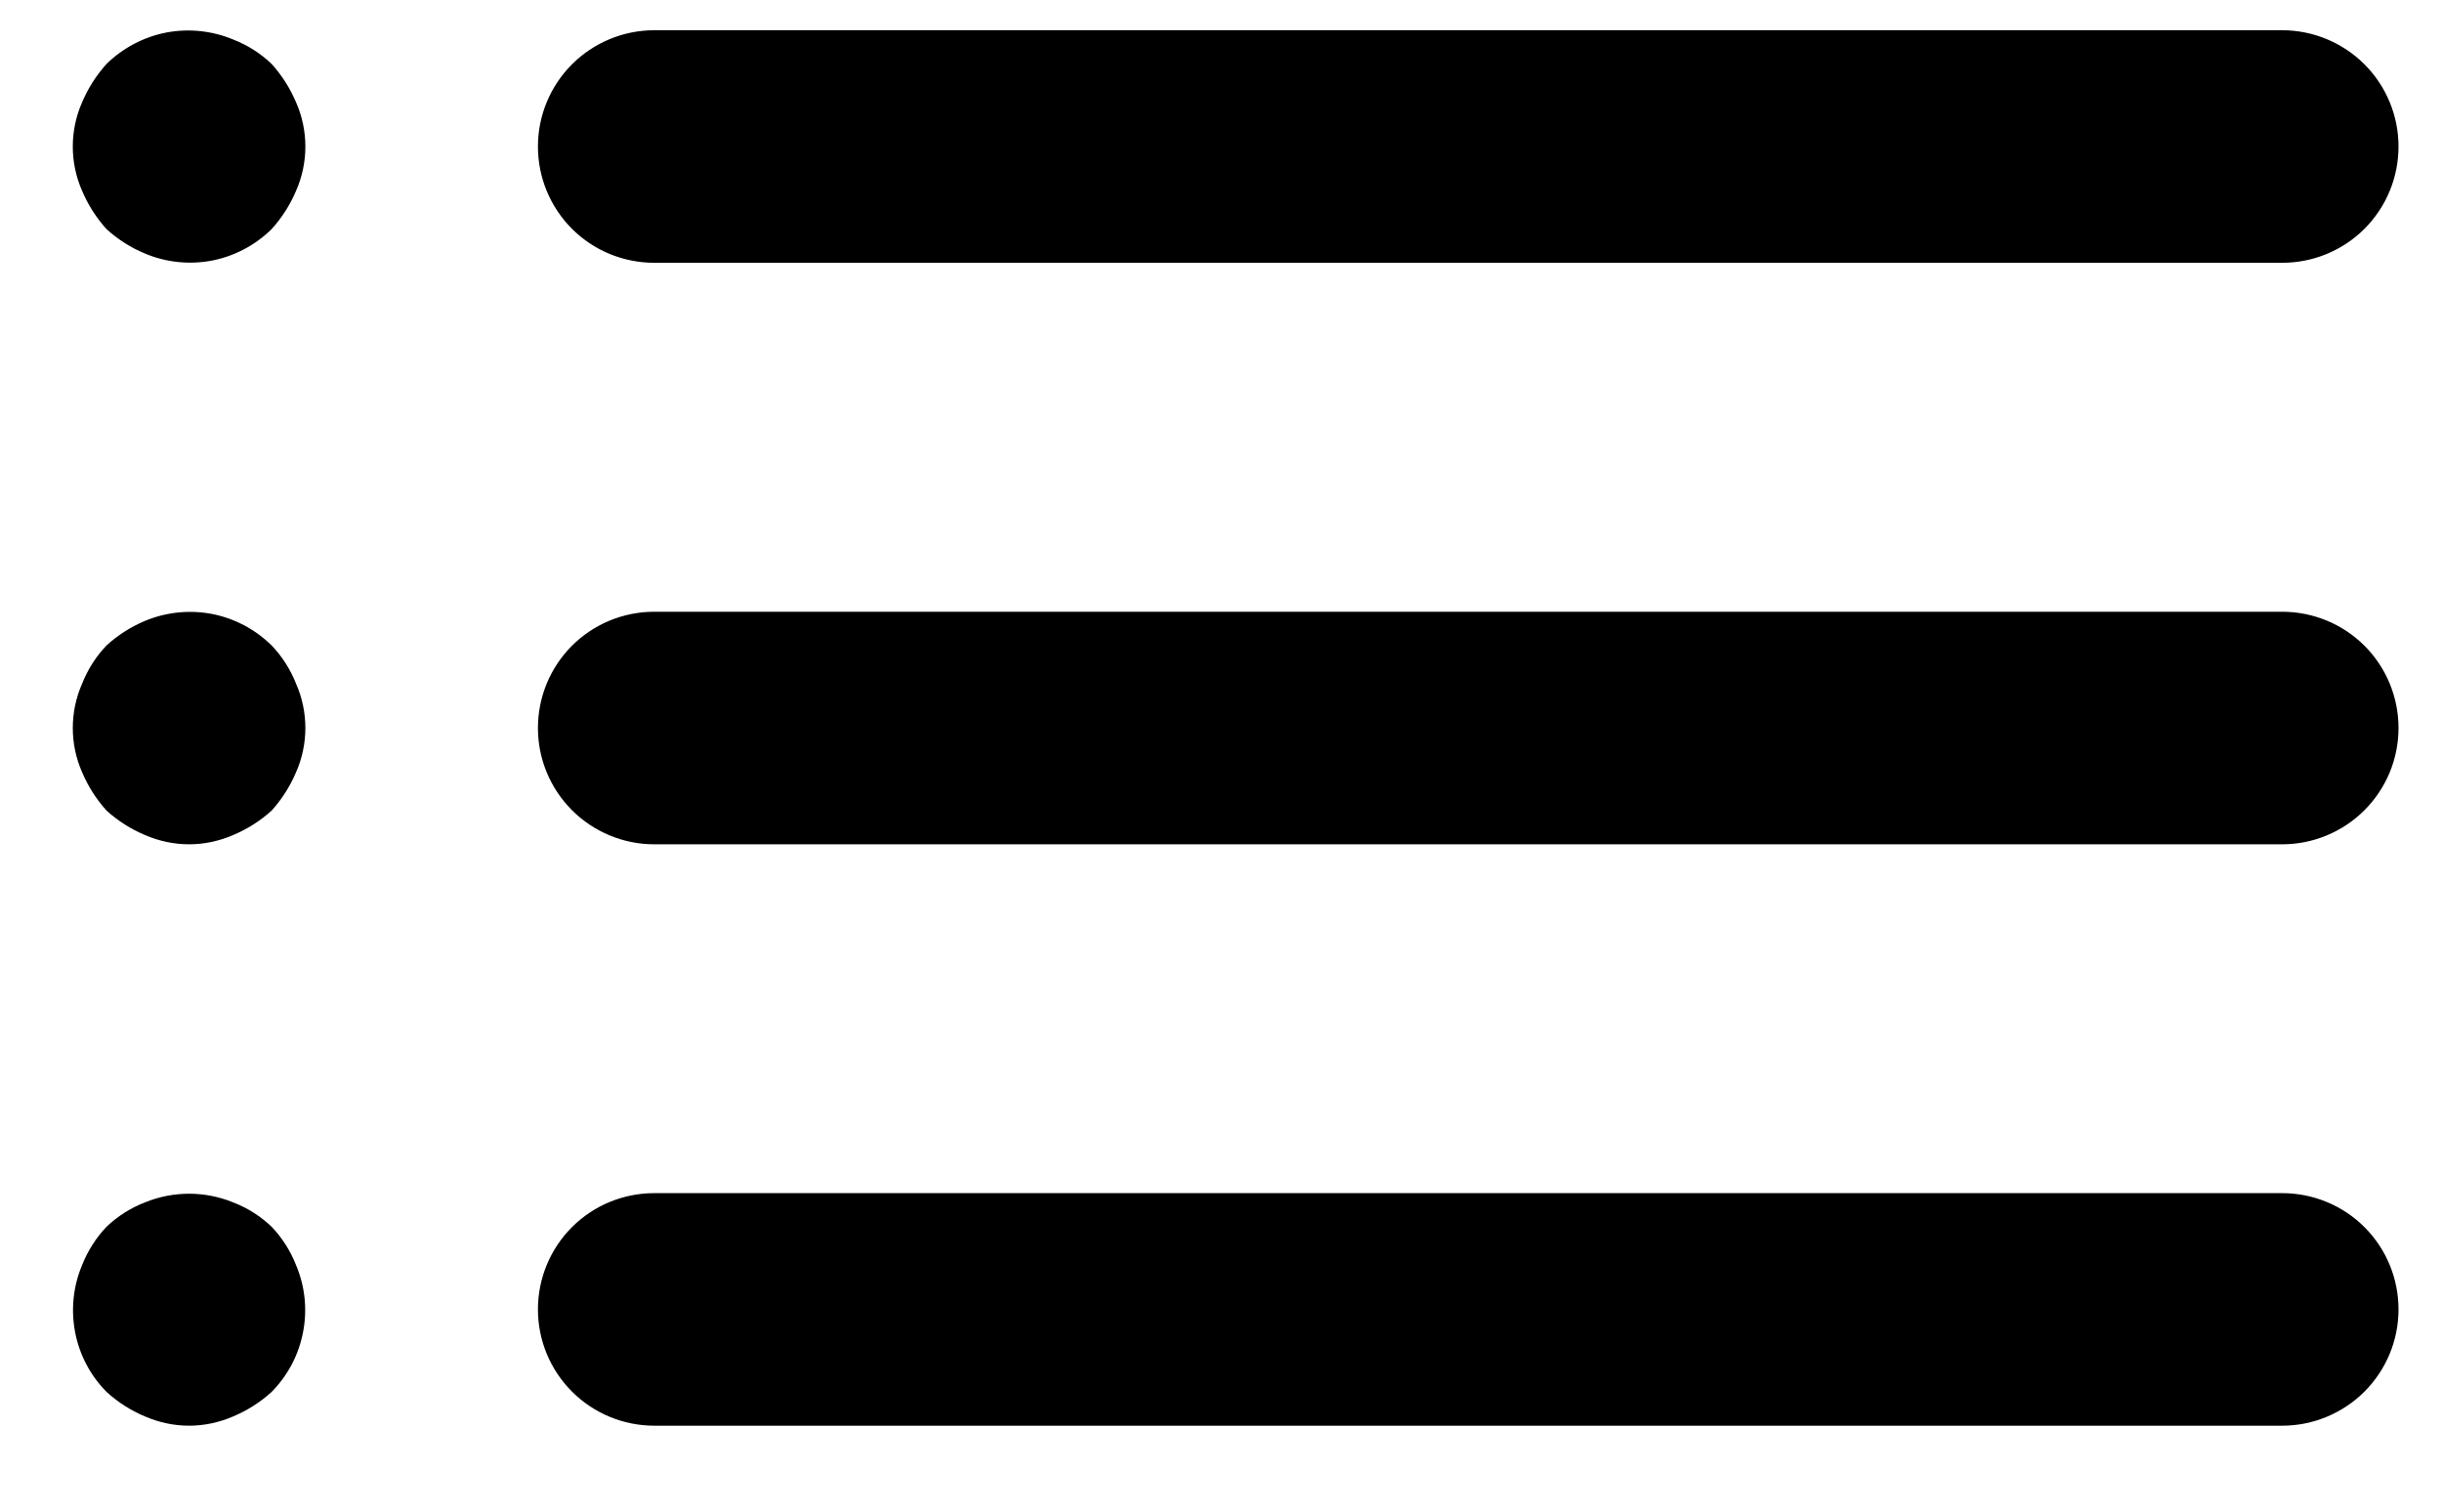 <svg width="21" height="13" viewBox="0 0 21 13" fill="none" xmlns="http://www.w3.org/2000/svg">
<path d="M2.336 10.55C2.241 10.46 2.129 10.388 2.006 10.341C1.763 10.241 1.489 10.241 1.246 10.341C1.123 10.388 1.011 10.46 0.916 10.55C0.825 10.646 0.754 10.758 0.706 10.88C0.629 11.063 0.609 11.263 0.646 11.457C0.683 11.651 0.777 11.83 0.916 11.97C1.013 12.059 1.125 12.13 1.246 12.181C1.366 12.233 1.495 12.261 1.626 12.261C1.757 12.261 1.886 12.233 2.006 12.181C2.127 12.13 2.239 12.059 2.336 11.97C2.475 11.83 2.569 11.651 2.606 11.457C2.644 11.263 2.623 11.063 2.546 10.88C2.498 10.758 2.427 10.646 2.336 10.55ZM5.626 2.26H19.626C19.891 2.26 20.146 2.155 20.333 1.968C20.521 1.78 20.626 1.526 20.626 1.26C20.626 0.995 20.521 0.741 20.333 0.553C20.146 0.366 19.891 0.26 19.626 0.26H5.626C5.361 0.26 5.106 0.366 4.919 0.553C4.731 0.741 4.626 0.995 4.626 1.26C4.626 1.526 4.731 1.78 4.919 1.968C5.106 2.155 5.361 2.26 5.626 2.26ZM2.336 5.551C2.195 5.412 2.017 5.318 1.823 5.28C1.629 5.243 1.428 5.264 1.246 5.34C1.125 5.391 1.013 5.462 0.916 5.551C0.825 5.646 0.754 5.758 0.706 5.88C0.653 6 0.626 6.13 0.626 6.261C0.626 6.391 0.653 6.521 0.706 6.641C0.757 6.762 0.828 6.873 0.916 6.971C1.013 7.059 1.125 7.13 1.246 7.181C1.366 7.233 1.495 7.261 1.626 7.261C1.757 7.261 1.886 7.233 2.006 7.181C2.127 7.13 2.239 7.059 2.336 6.971C2.424 6.873 2.495 6.762 2.546 6.641C2.599 6.521 2.626 6.391 2.626 6.261C2.626 6.13 2.599 6 2.546 5.88C2.498 5.758 2.427 5.646 2.336 5.551ZM19.626 5.261H5.626C5.361 5.261 5.106 5.366 4.919 5.553C4.731 5.741 4.626 5.995 4.626 6.261C4.626 6.526 4.731 6.78 4.919 6.968C5.106 7.155 5.361 7.261 5.626 7.261H19.626C19.891 7.261 20.146 7.155 20.333 6.968C20.521 6.78 20.626 6.526 20.626 6.261C20.626 5.995 20.521 5.741 20.333 5.553C20.146 5.366 19.891 5.261 19.626 5.261ZM2.336 0.55C2.241 0.459 2.129 0.388 2.006 0.34C1.824 0.264 1.623 0.243 1.429 0.28C1.235 0.318 1.057 0.412 0.916 0.55C0.828 0.648 0.757 0.759 0.706 0.88C0.653 1 0.626 1.13 0.626 1.26C0.626 1.391 0.653 1.521 0.706 1.641C0.757 1.762 0.828 1.873 0.916 1.97C1.013 2.059 1.125 2.13 1.246 2.18C1.428 2.257 1.629 2.278 1.823 2.241C2.017 2.203 2.195 2.109 2.336 1.97C2.424 1.873 2.495 1.762 2.546 1.641C2.599 1.521 2.626 1.391 2.626 1.26C2.626 1.13 2.599 1 2.546 0.88C2.495 0.759 2.424 0.648 2.336 0.55ZM19.626 10.261H5.626C5.361 10.261 5.106 10.366 4.919 10.553C4.731 10.741 4.626 10.995 4.626 11.261C4.626 11.526 4.731 11.78 4.919 11.968C5.106 12.155 5.361 12.261 5.626 12.261H19.626C19.891 12.261 20.146 12.155 20.333 11.968C20.521 11.78 20.626 11.526 20.626 11.261C20.626 10.995 20.521 10.741 20.333 10.553C20.146 10.366 19.891 10.261 19.626 10.261Z" fill="black"/>
</svg>

